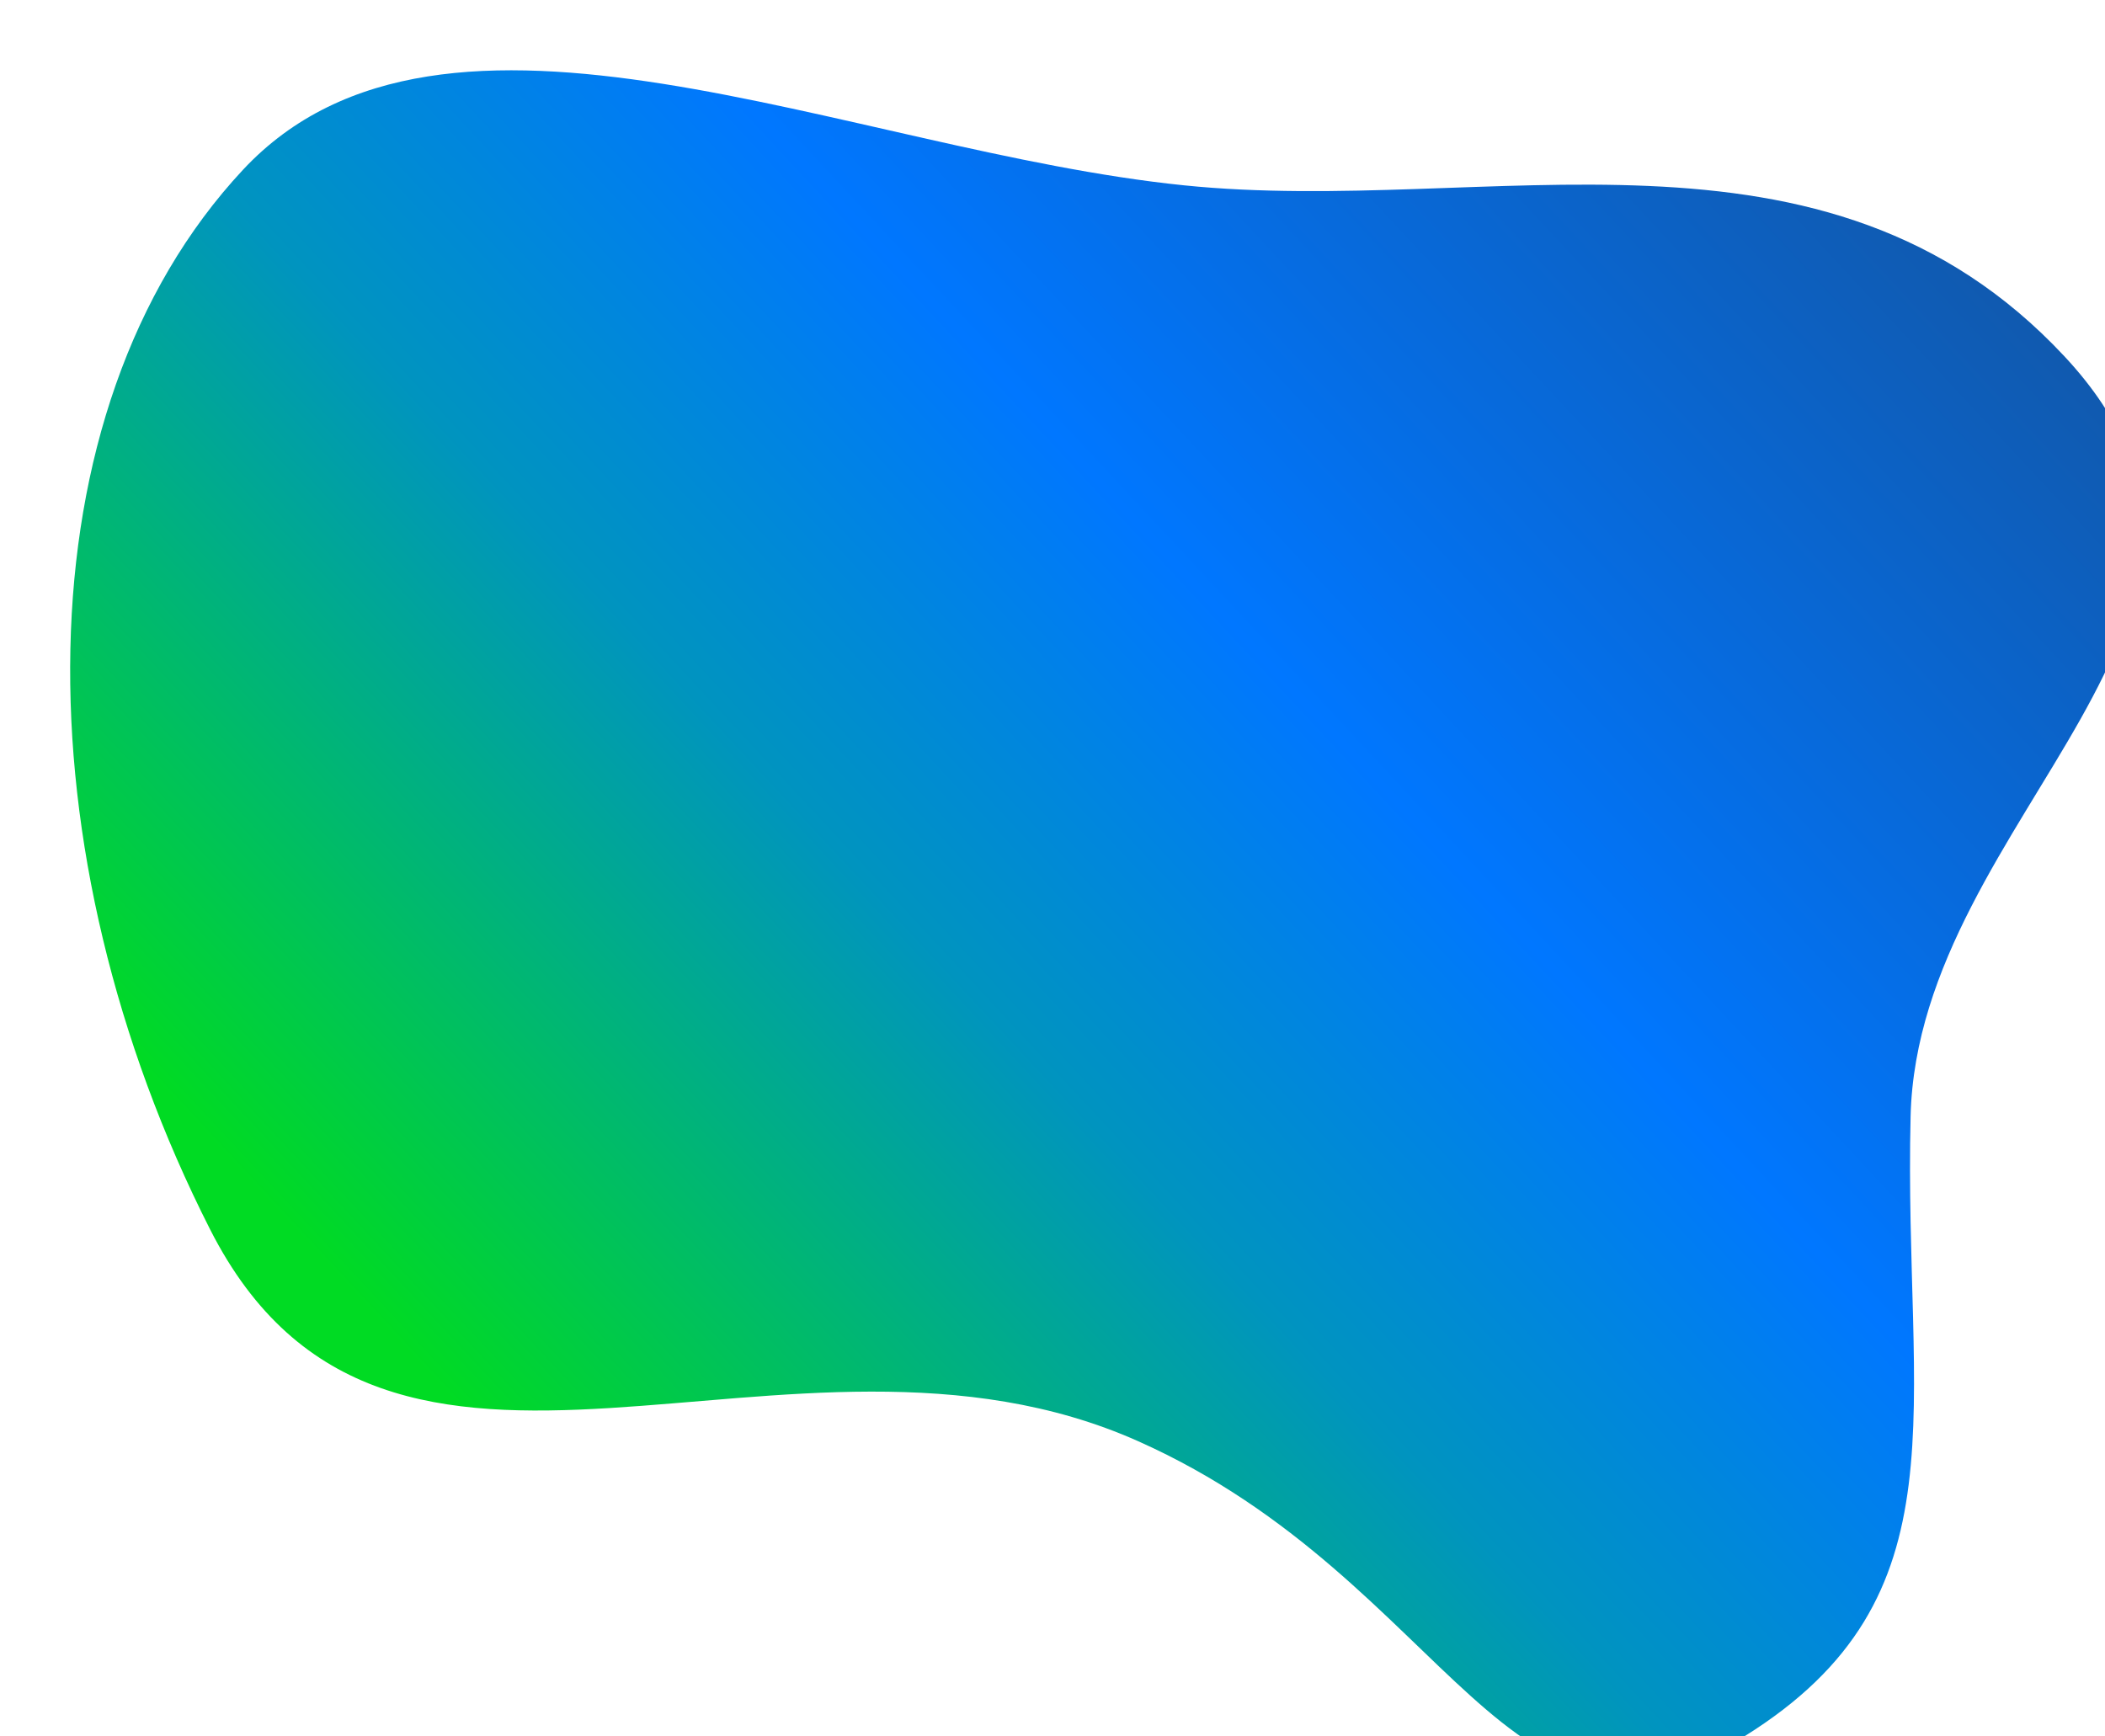 <?xml version="1.0" encoding="UTF-8"?> <svg xmlns="http://www.w3.org/2000/svg" width="571" height="471" viewBox="0 0 571 471" fill="none"><g filter="url(#filter0_di_1_595)"><path fill-rule="evenodd" clip-rule="evenodd" d="M544.944 77.617C610.188 147.466 505.241 201.812 503.267 283.834C501.342 363.764 518.807 414.264 458.267 452C394.469 491.767 378.78 409.937 293.767 372C199.07 329.742 90.136 409.388 41.979 314.504C-9.865 212.357 -10.18 92.56 50.898 27.076C105.468 -31.432 215 21.951 306.147 31.276C388.927 39.744 479.747 7.817 544.944 77.617Z" fill="url(#paint0_linear_1_595)"></path></g><defs><filter id="filter0_di_1_595" x="0.031" y="0.069" width="581.259" height="477.566" filterUnits="userSpaceOnUse" color-interpolation-filters="sRGB"><feFlood flood-opacity="0" result="BackgroundImageFix"></feFlood><feColorMatrix in="SourceAlpha" type="matrix" values="0 0 0 0 0 0 0 0 0 0 0 0 0 0 0 0 0 0 127 0" result="hardAlpha"></feColorMatrix><feOffset dy="4"></feOffset><feGaussianBlur stdDeviation="2"></feGaussianBlur><feComposite in2="hardAlpha" operator="out"></feComposite><feColorMatrix type="matrix" values="0 0 0 0 0 0 0 0 0 0 0 0 0 0 0 0 0 0 0.25 0"></feColorMatrix><feBlend mode="normal" in2="BackgroundImageFix" result="effect1_dropShadow_1_595"></feBlend><feBlend mode="normal" in="SourceGraphic" in2="effect1_dropShadow_1_595" result="shape"></feBlend><feColorMatrix in="SourceAlpha" type="matrix" values="0 0 0 0 0 0 0 0 0 0 0 0 0 0 0 0 0 0 127 0" result="hardAlpha"></feColorMatrix><feOffset dx="15" dy="15"></feOffset><feGaussianBlur stdDeviation="15"></feGaussianBlur><feComposite in2="hardAlpha" operator="arithmetic" k2="-1" k3="1"></feComposite><feColorMatrix type="matrix" values="0 0 0 0 1 0 0 0 0 1 0 0 0 0 1 0 0 0 0.56 0"></feColorMatrix><feBlend mode="normal" in2="shape" result="effect2_innerShadow_1_595"></feBlend></filter><linearGradient id="paint0_linear_1_595" x1="592.483" y1="13.138" x2="157.322" y2="418.352" gradientUnits="userSpaceOnUse"><stop stop-color="#2A2A2A"></stop><stop offset="0" stop-color="#164F92"></stop><stop offset="0.494" stop-color="#0077FF"></stop><stop offset="0.695" stop-color="#0094BF"></stop><stop offset="0.995" stop-color="#00DB23"></stop></linearGradient></defs></svg> 